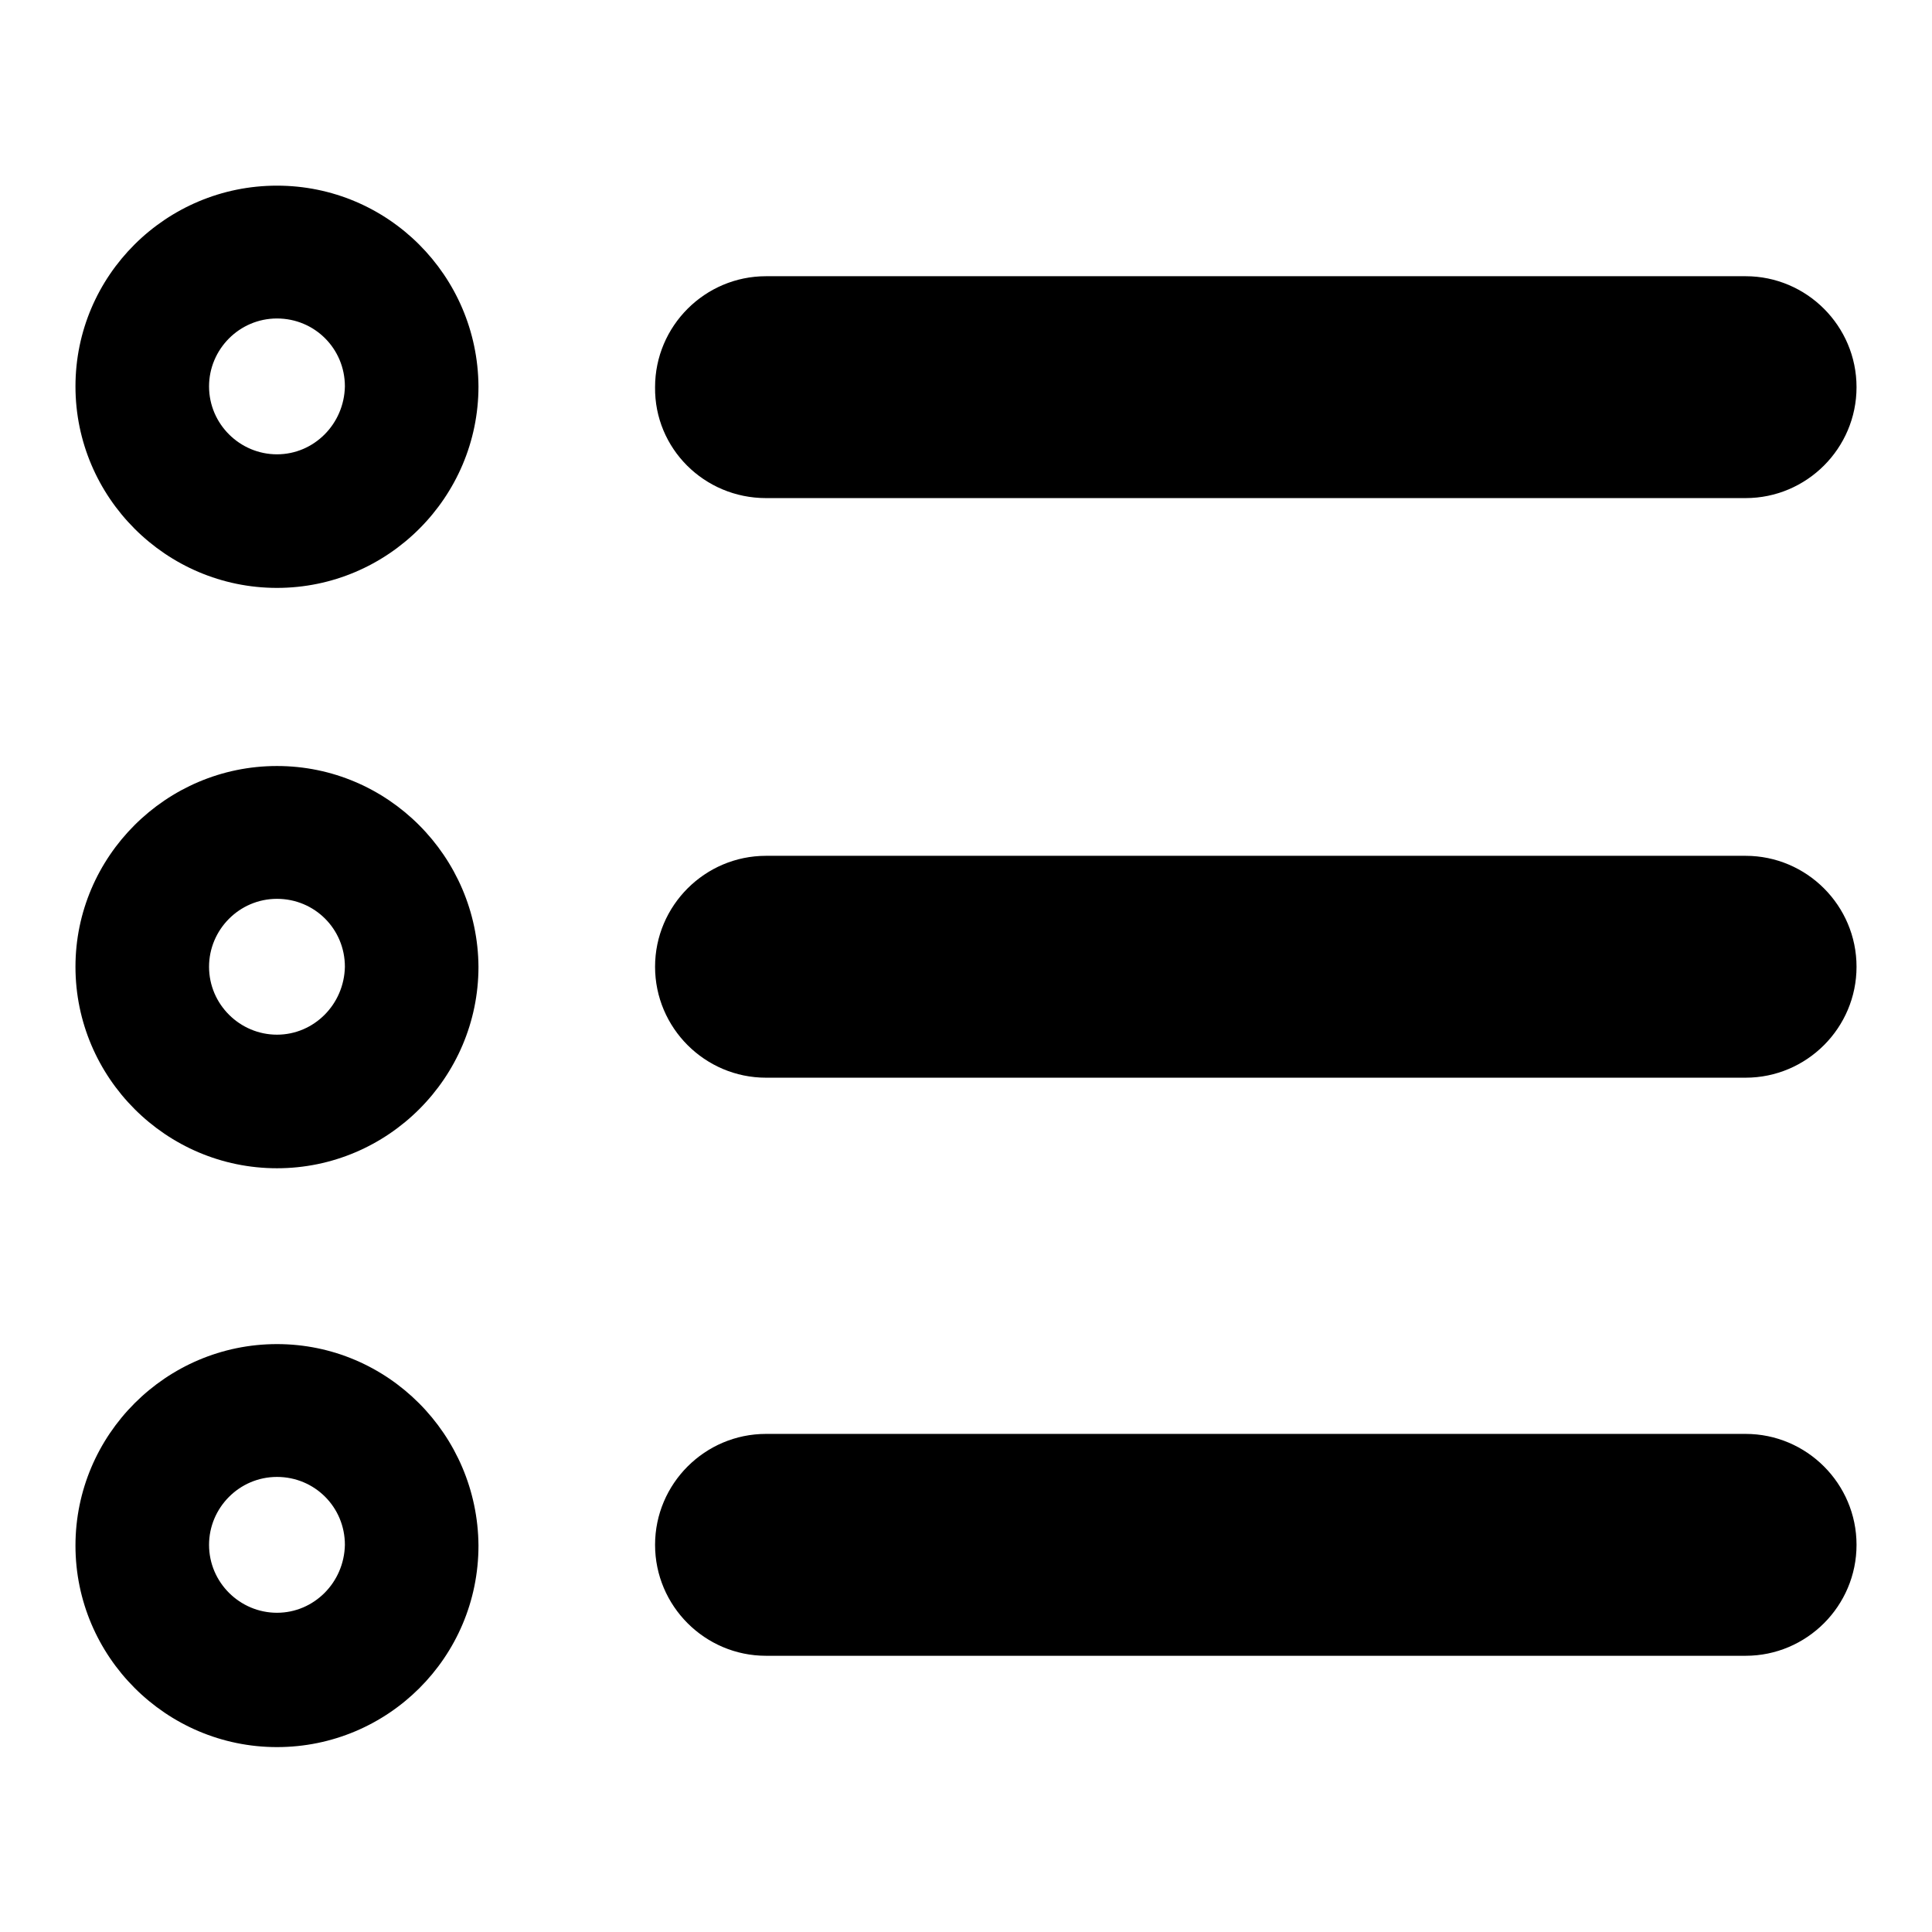 <?xml version="1.0" encoding="utf-8"?>
<!-- Svg Vector Icons : http://www.onlinewebfonts.com/icon -->
<!DOCTYPE svg PUBLIC "-//W3C//DTD SVG 1.1//EN" "http://www.w3.org/Graphics/SVG/1.1/DTD/svg11.dtd">
<svg version="1.1" xmlns="http://www.w3.org/2000/svg" xmlns:xlink="http://www.w3.org/1999/xlink" x="0px" y="0px" viewBox="0 0 256 256" enable-background="new 0 0 256 256" xml:space="preserve">
<g><g><path fill="#000000" d="M36.7,24.6C22,24.6,10,36.5,10,51.2c0,14.7,12,26.7,26.7,26.7c14.7,0,26.7-12,26.7-26.7C63.3,36.5,51.4,24.6,36.7,24.6z M36.7,60.2c-4.9,0-9-4-9-9c0-4.9,4-9,9-9s9,4,9,9C45.6,56.2,41.6,60.2,36.7,60.2z M101.5,66h129.8c8.1,0,14.7-6.6,14.7-14.7c0-8.1-6.6-14.7-14.7-14.7H101.5c-8.1,0-14.7,6.6-14.7,14.7C86.7,59.4,93.3,66,101.5,66z M36.7,101.5C22,101.5,10,113.5,10,128.1c0,14.7,12,26.7,26.7,26.7c14.7,0,26.7-12,26.7-26.7C63.3,113.5,51.4,101.5,36.7,101.5z M36.7,137.1c-4.9,0-9-4-9-9c0-4.9,4-9,9-9s9,4,9,9C45.6,133.1,41.6,137.1,36.7,137.1z M231.3,113.4H101.5c-8.1,0-14.7,6.6-14.7,14.7c0,8.1,6.6,14.7,14.7,14.7h129.8c8.1,0,14.7-6.6,14.7-14.7C246,120,239.4,113.4,231.3,113.4z M36.7,178.1c-14.7,0-26.7,12-26.7,26.7c0,14.7,12,26.7,26.7,26.7c14.7,0,26.7-11.9,26.7-26.7C63.3,190.1,51.4,178.1,36.7,178.1z M36.7,213.7c-4.9,0-9-4-9-9c0-4.9,4-9,9-9s9,4,9,9C45.6,209.7,41.6,213.7,36.7,213.7z M231.3,190H101.5c-8.1,0-14.7,6.6-14.7,14.7s6.6,14.7,14.7,14.7h129.8c8.1,0,14.7-6.6,14.7-14.7C246,196.6,239.4,190,231.3,190z"/></g></g>
</svg>